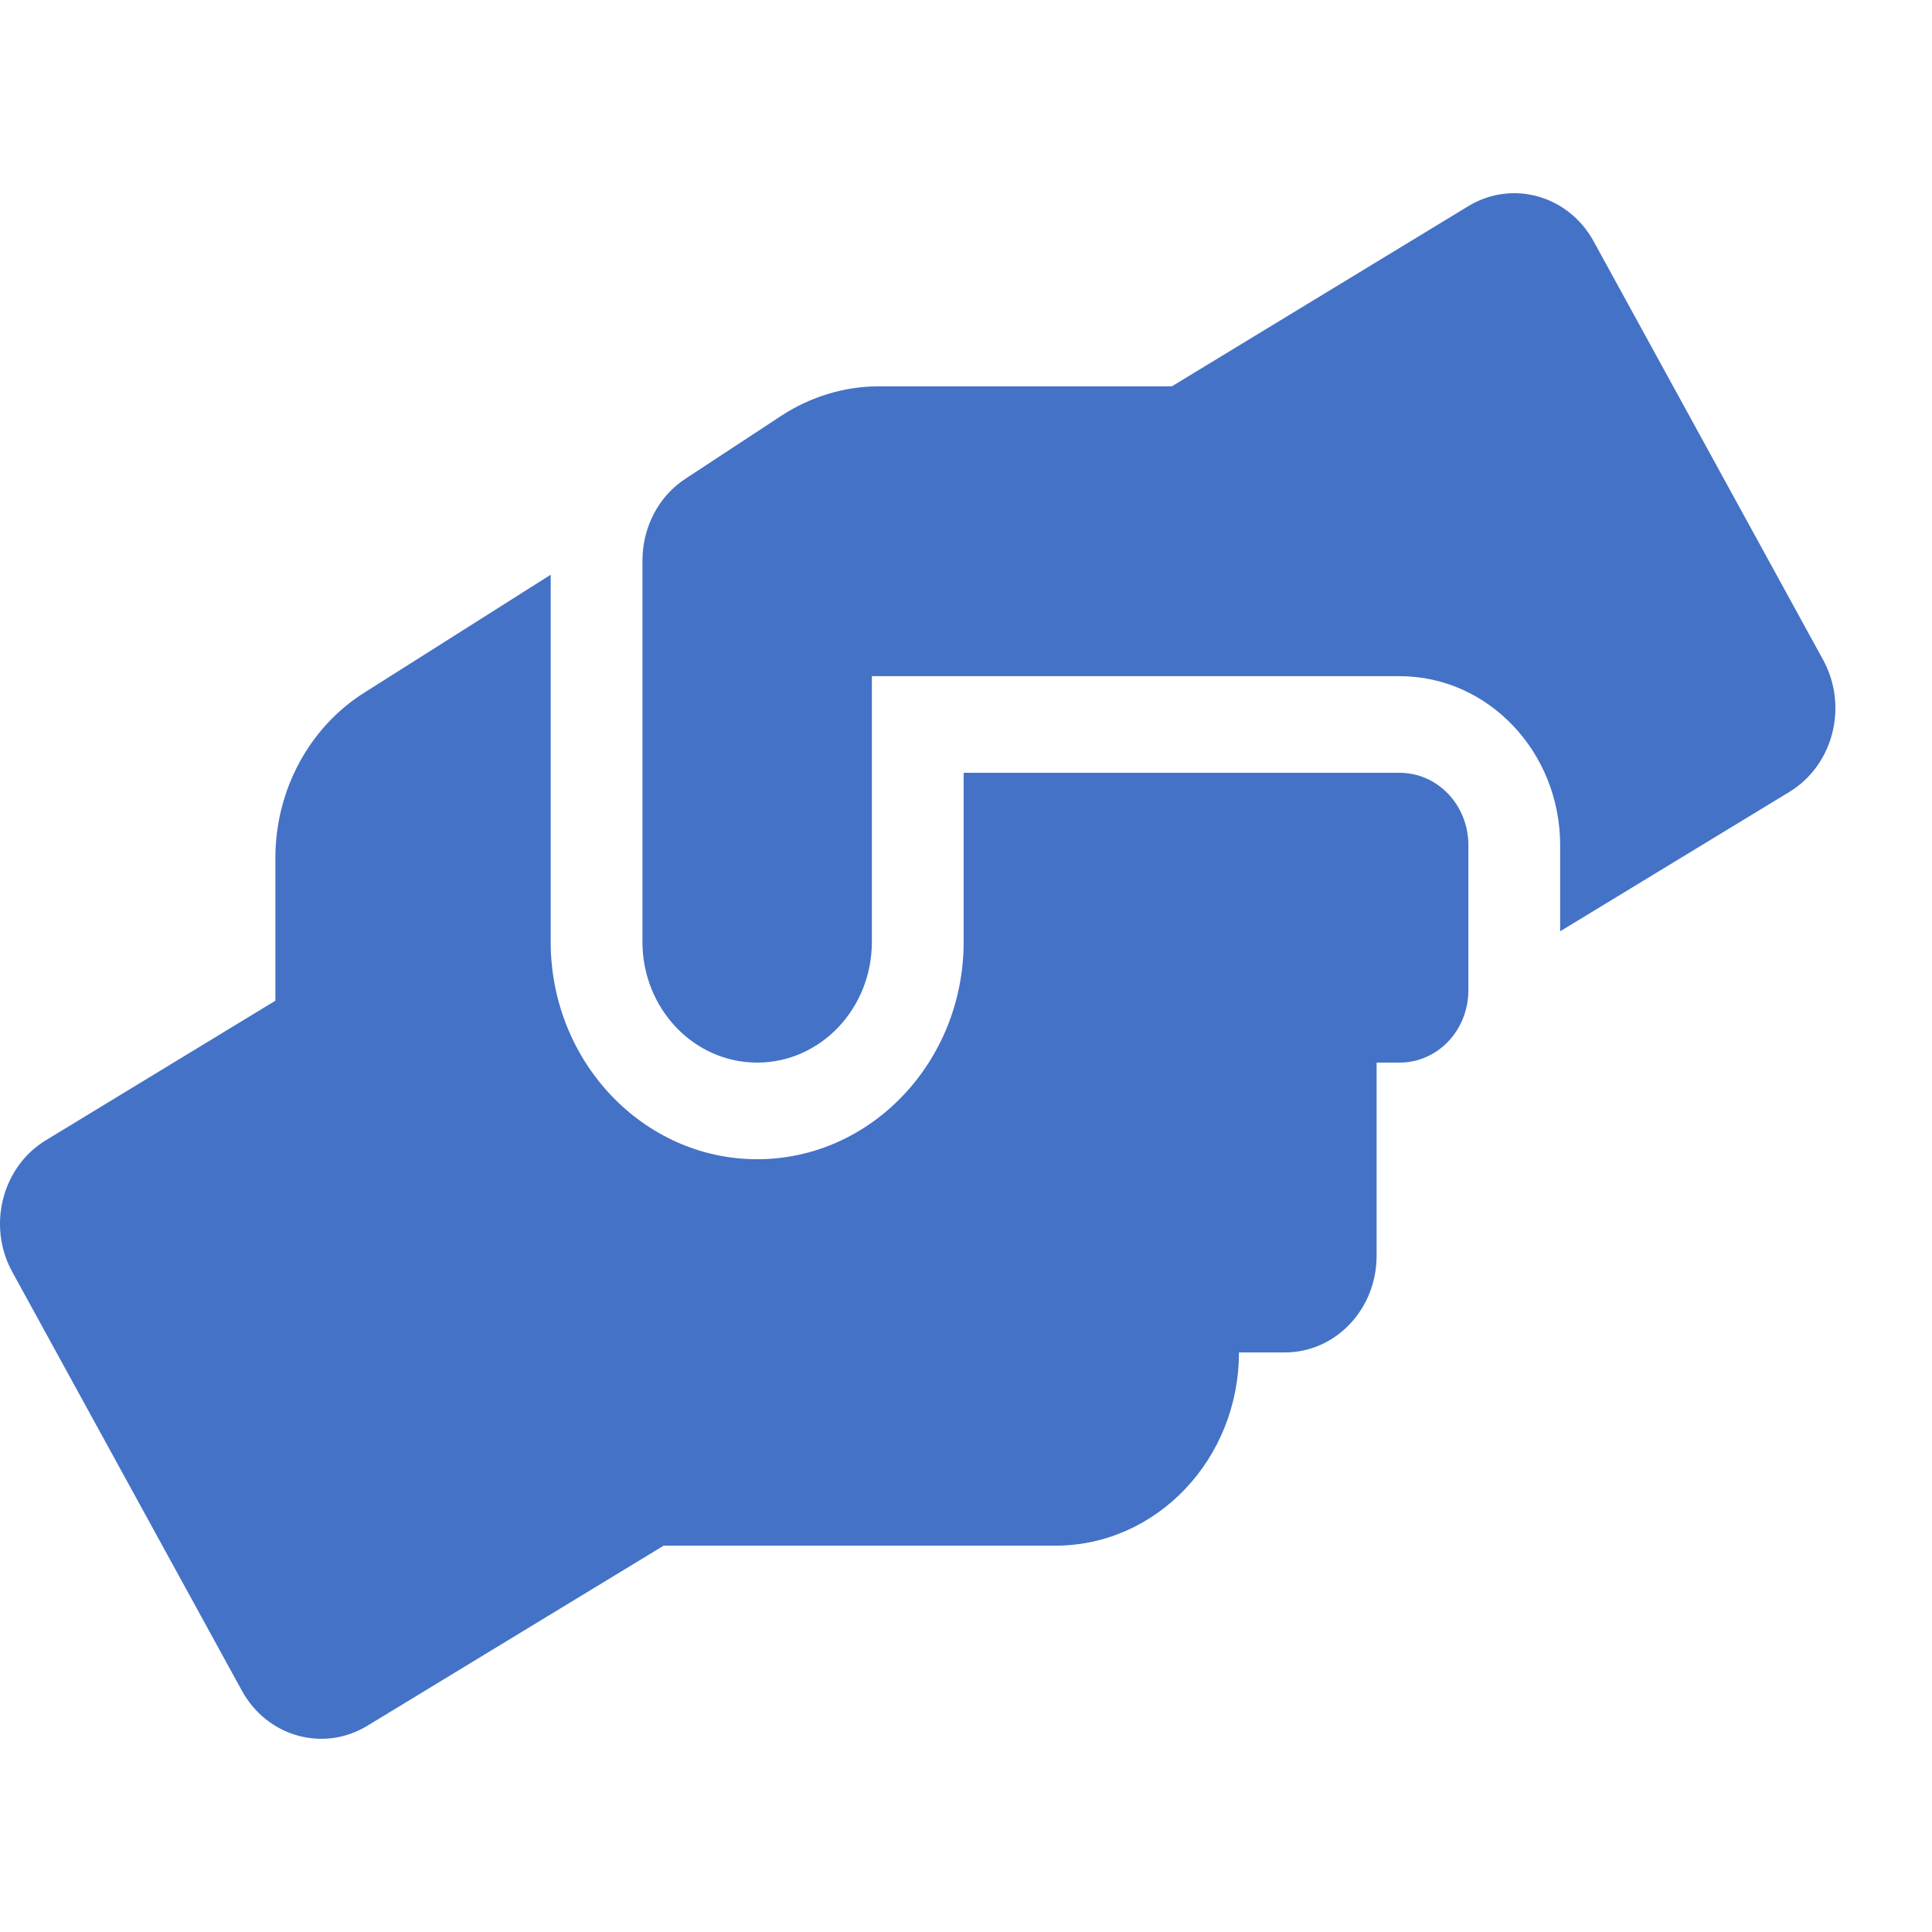 <?xml version="1.0" encoding="UTF-8"?> <svg xmlns="http://www.w3.org/2000/svg" width="60" height="60" viewBox="0 0 60 60" fill="none"><path d="M43.465 24H29.927V29.25C29.927 32.972 27.05 36.001 23.515 36.001C19.979 36.001 17.102 32.972 17.102 29.25V17.849L11.322 21.506C9.603 22.584 8.552 24.543 8.552 26.643V31.078L1.427 35.41C0.064 36.235 -0.408 38.073 0.385 39.507L7.51 52.502C8.294 53.936 10.039 54.424 11.402 53.599L20.611 48.002H32.777C35.921 48.002 38.477 45.311 38.477 42.001H39.902C41.478 42.001 42.752 40.66 42.752 39.001V33H43.465C44.649 33 45.602 31.997 45.602 30.75V26.25C45.602 25.003 44.649 24 43.465 24ZM56.619 20.493L49.494 7.498C48.71 6.064 46.965 5.576 45.602 6.401L36.393 11.998H27.291C26.222 11.998 25.18 12.317 24.271 12.908L21.288 14.867C20.451 15.411 19.952 16.377 19.952 17.408V29.25C19.952 31.322 21.546 33 23.515 33C25.483 33 27.077 31.322 27.077 29.25V20.999H43.465C46.217 20.999 48.452 23.353 48.452 26.25V28.922L55.577 24.59C56.94 23.756 57.403 21.927 56.619 20.493Z" fill="#4472C6"></path></svg> 
